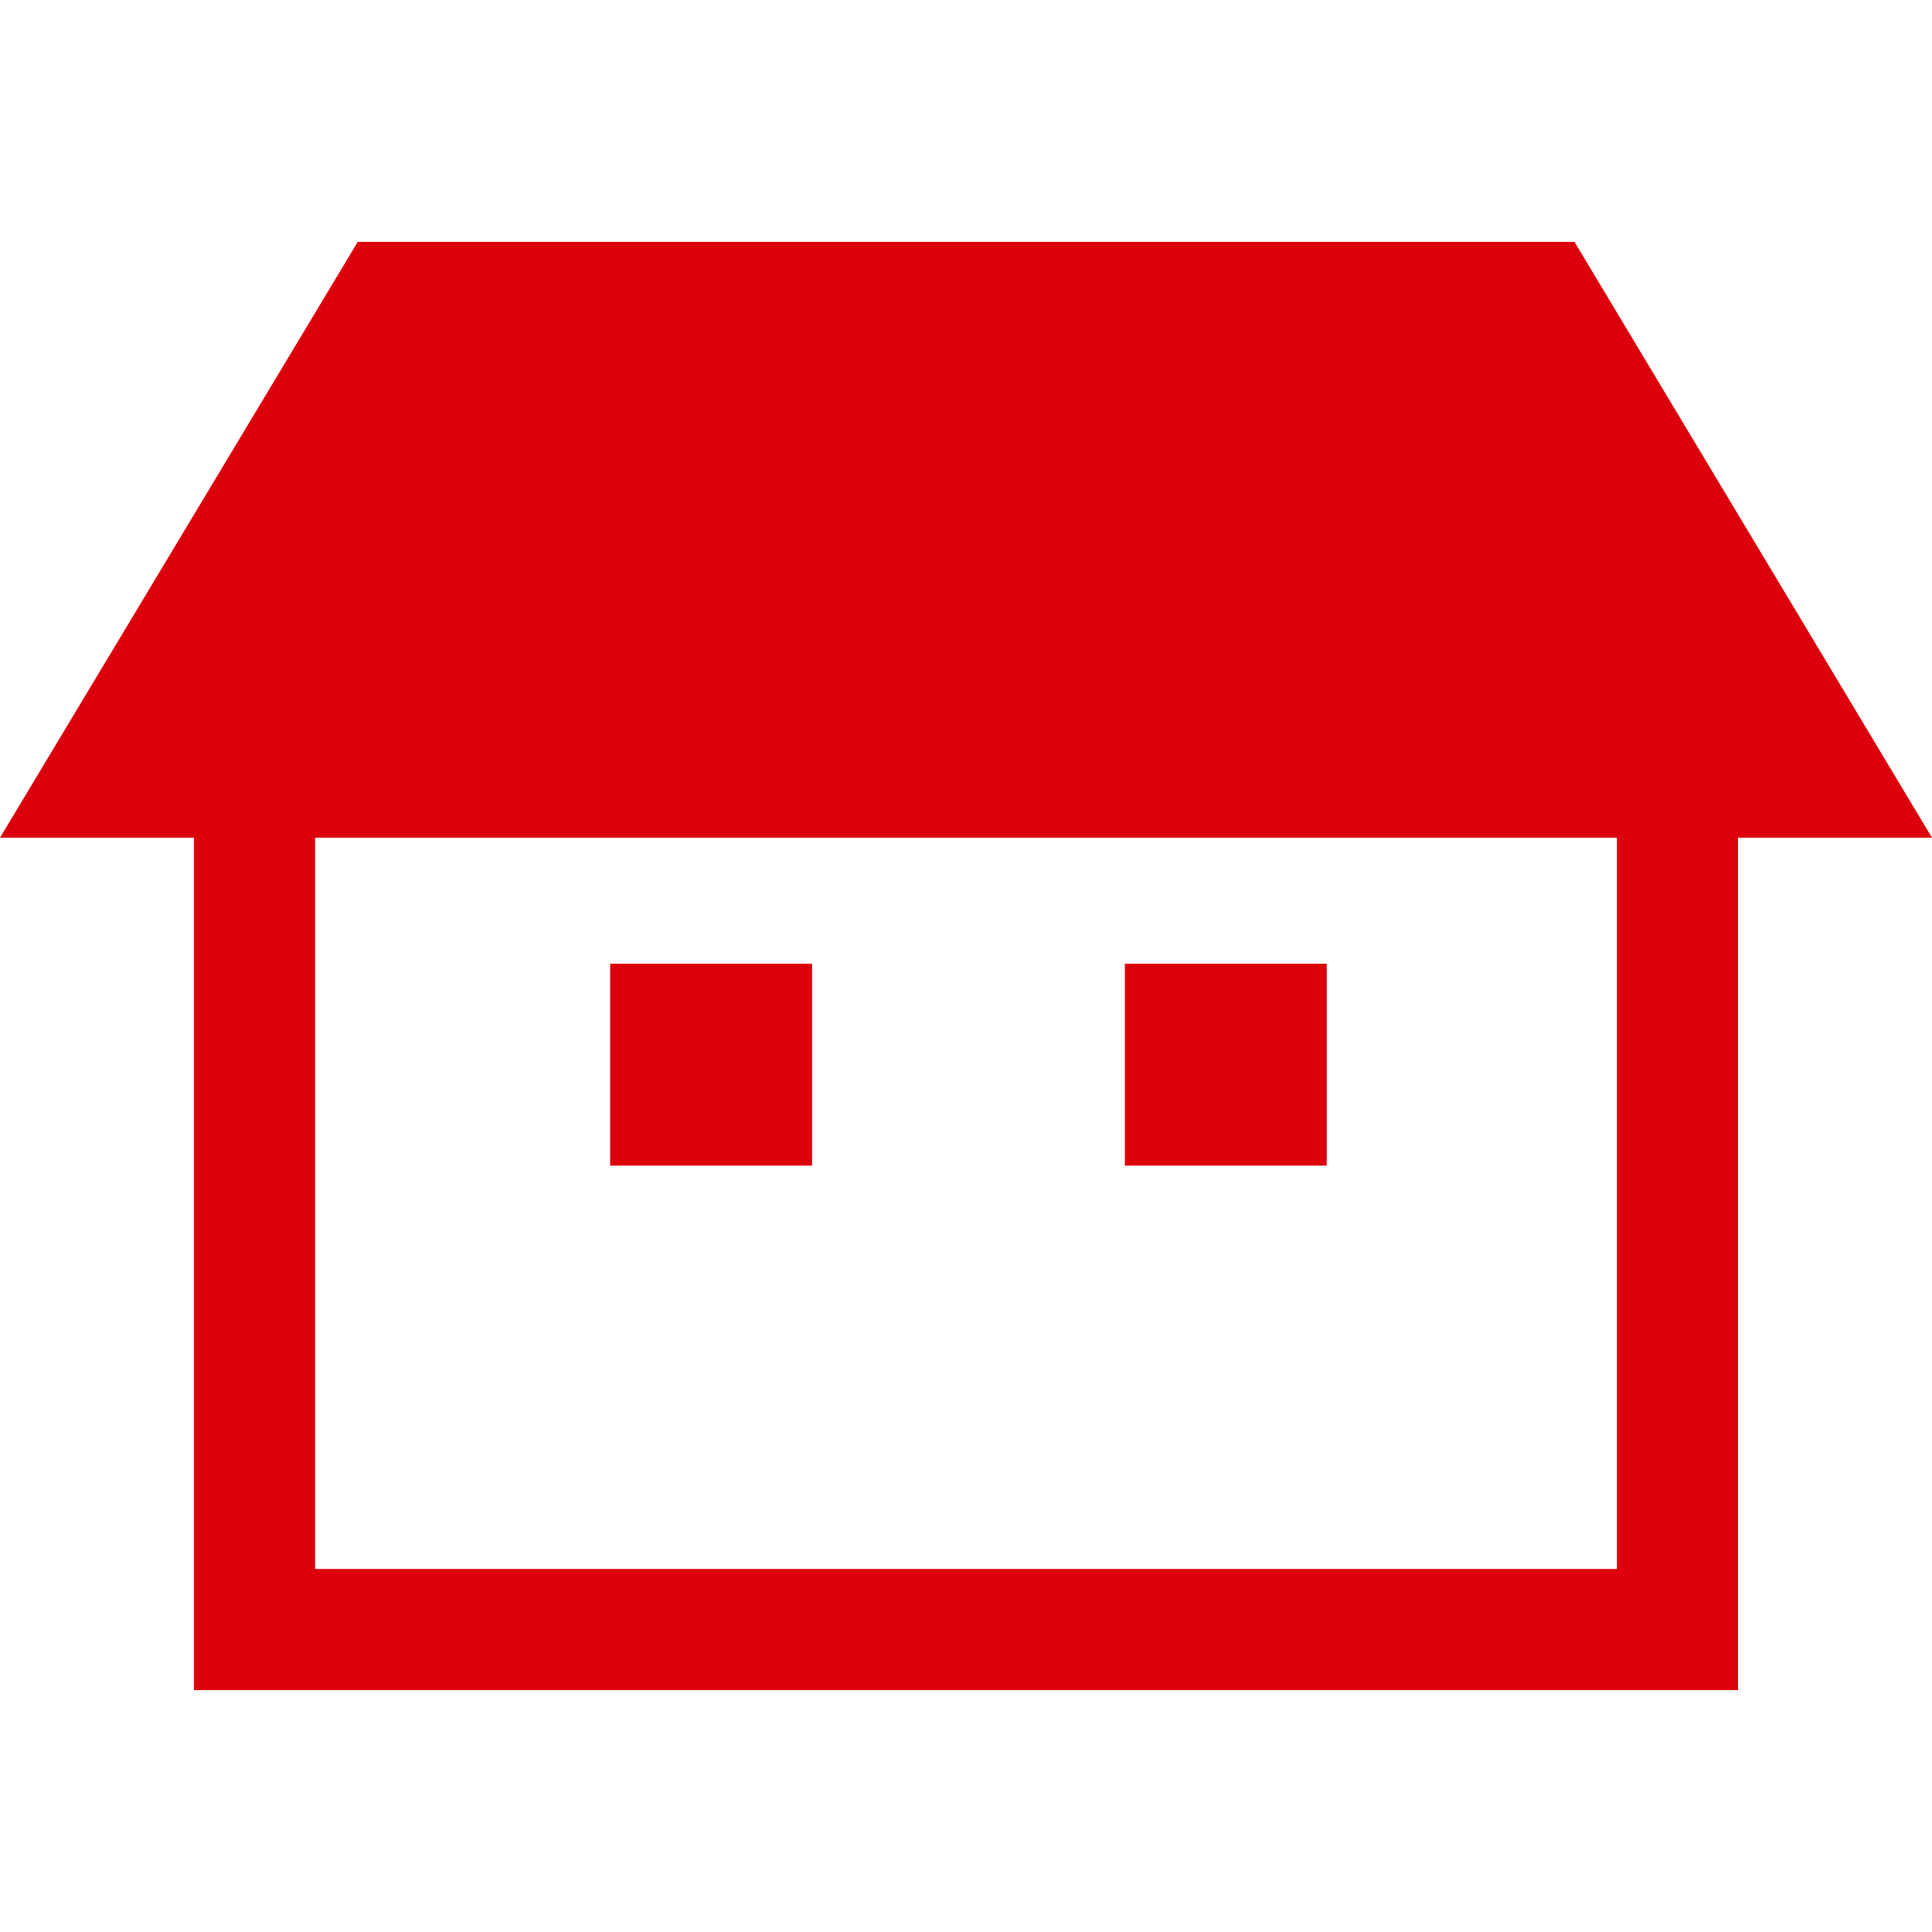 <?xml version="1.0" encoding="UTF-8"?>
<svg id="_x32_" xmlns="http://www.w3.org/2000/svg" version="1.1" viewBox="0 0 512 512">
  <!-- Generator: Adobe Illustrator 29.5.1, SVG Export Plug-In . SVG Version: 2.1.0 Build 141)  -->
  <defs>
    <style>
      .st0 {
        fill: #dc000c;
      }
    </style>
  </defs>
  <path class="st0" d="M417.2,64.1H94.8L0,222h51.4v225.9h409.2v-225.9h51.4l-94.8-158ZM428.5,415.8H83.5v-193.8h345v193.8Z"/>
  <rect class="st0" x="161.7" y="255.4" width="53.5" height="53.5"/>
  <rect class="st0" x="298.1" y="255.4" width="53.5" height="53.5"/>
</svg>